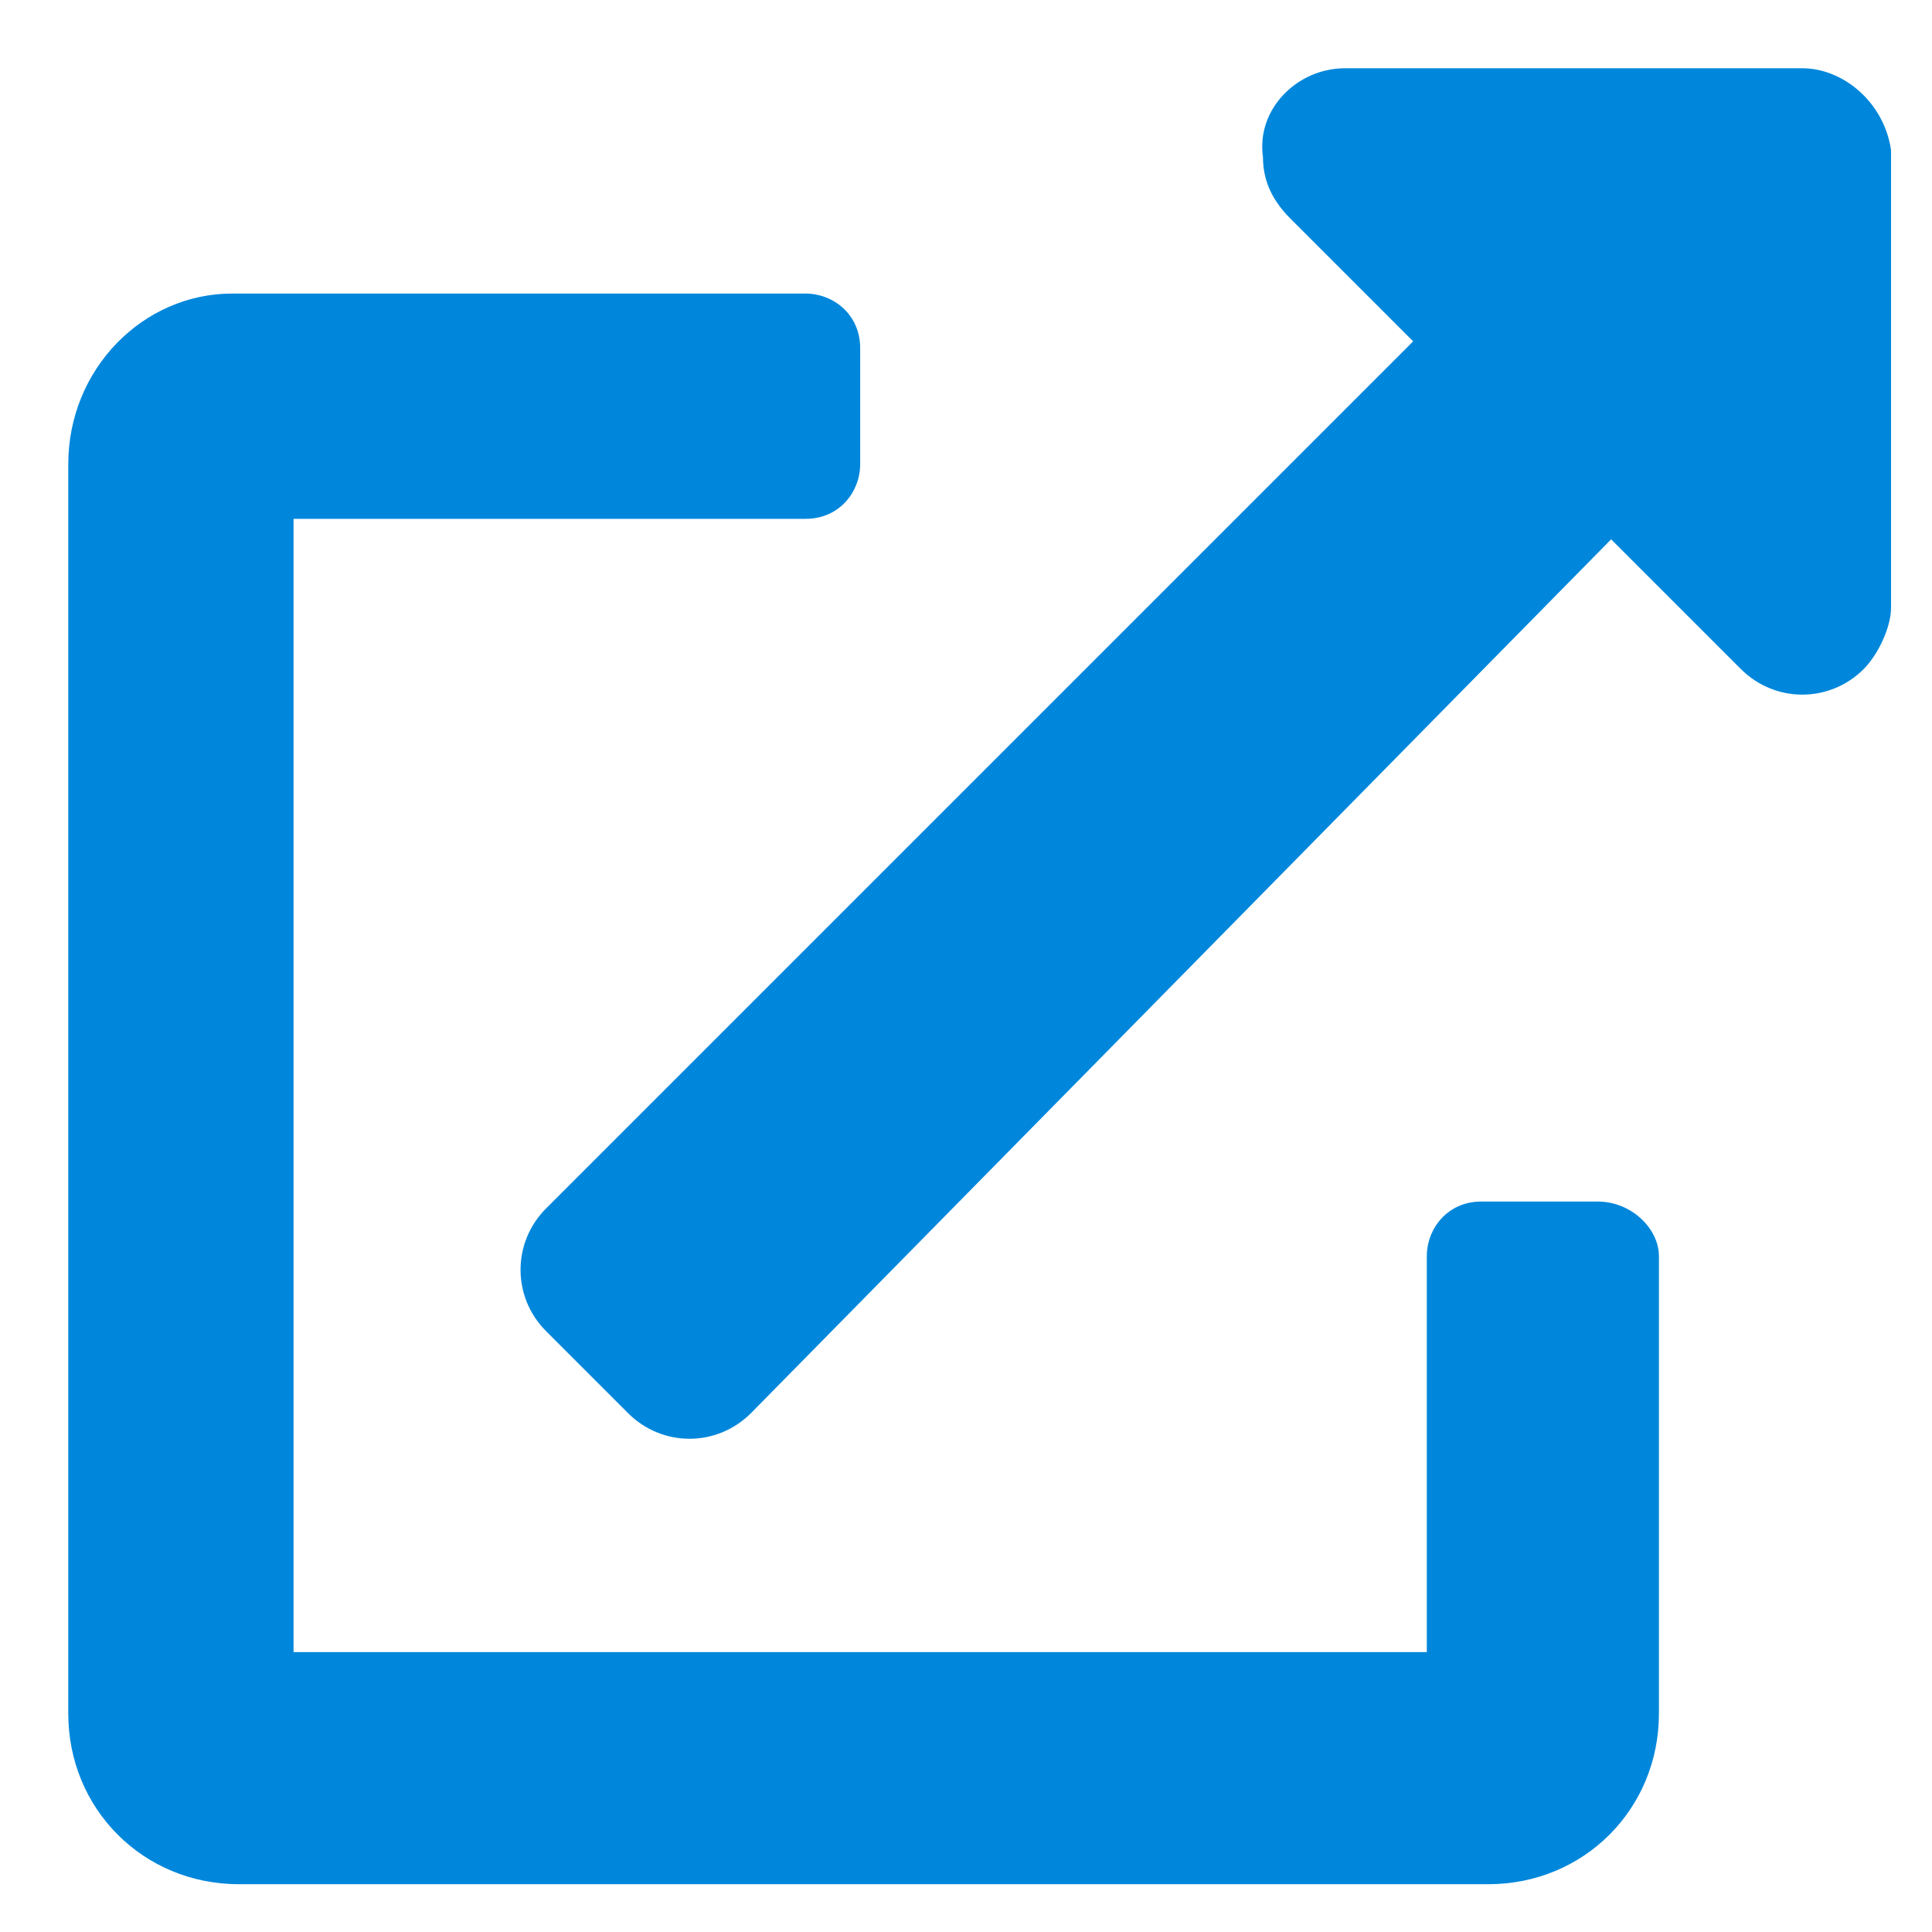 <?xml version="1.0" encoding="utf-8"?>
<!-- Generator: Adobe Illustrator 25.0.0, SVG Export Plug-In . SVG Version: 6.00 Build 0)  -->
<svg version="1.1" id="レイヤー_1" xmlns="http://www.w3.org/2000/svg" xmlns:xlink="http://www.w3.org/1999/xlink" x="0px"
	 y="0px" viewBox="0 0 28.3 28.3" style="enable-background:new 0 0 28.3 28.3;" xml:space="preserve">
<style type="text/css">
	.st0{fill:#0087DB;}
</style>
<path id="external-link-alt-solid" class="st0" d="M23.4,17.6h-1.7c-0.5,0-0.8,0.4-0.8,0.8l0,0v5.8H4.3V7.6h7.5
	c0.5,0,0.8-0.4,0.8-0.8l0,0V5.1c0-0.5-0.4-0.8-0.8-0.8l0,0H3.4C2.1,4.3,1,5.4,1,6.8v18.3c0,1.4,1.1,2.5,2.5,2.5l0,0h18.3
	c1.4,0,2.5-1.1,2.5-2.5l0,0v-6.7C24.3,18,23.9,17.6,23.4,17.6z M26.4,1h-6.7c-0.7,0-1.3,0.6-1.2,1.3c0,0.3,0.1,0.6,0.4,0.9L20.7,5
	L8,17.7c-0.5,0.5-0.5,1.3,0,1.8l0,0l1.2,1.2c0.5,0.5,1.3,0.5,1.8,0l0,0L23.6,7.9l1.9,1.9c0.5,0.5,1.3,0.5,1.8,0
	c0.2-0.2,0.4-0.6,0.4-0.9V2.2C27.6,1.5,27,1,26.4,1z"/>
</svg>
